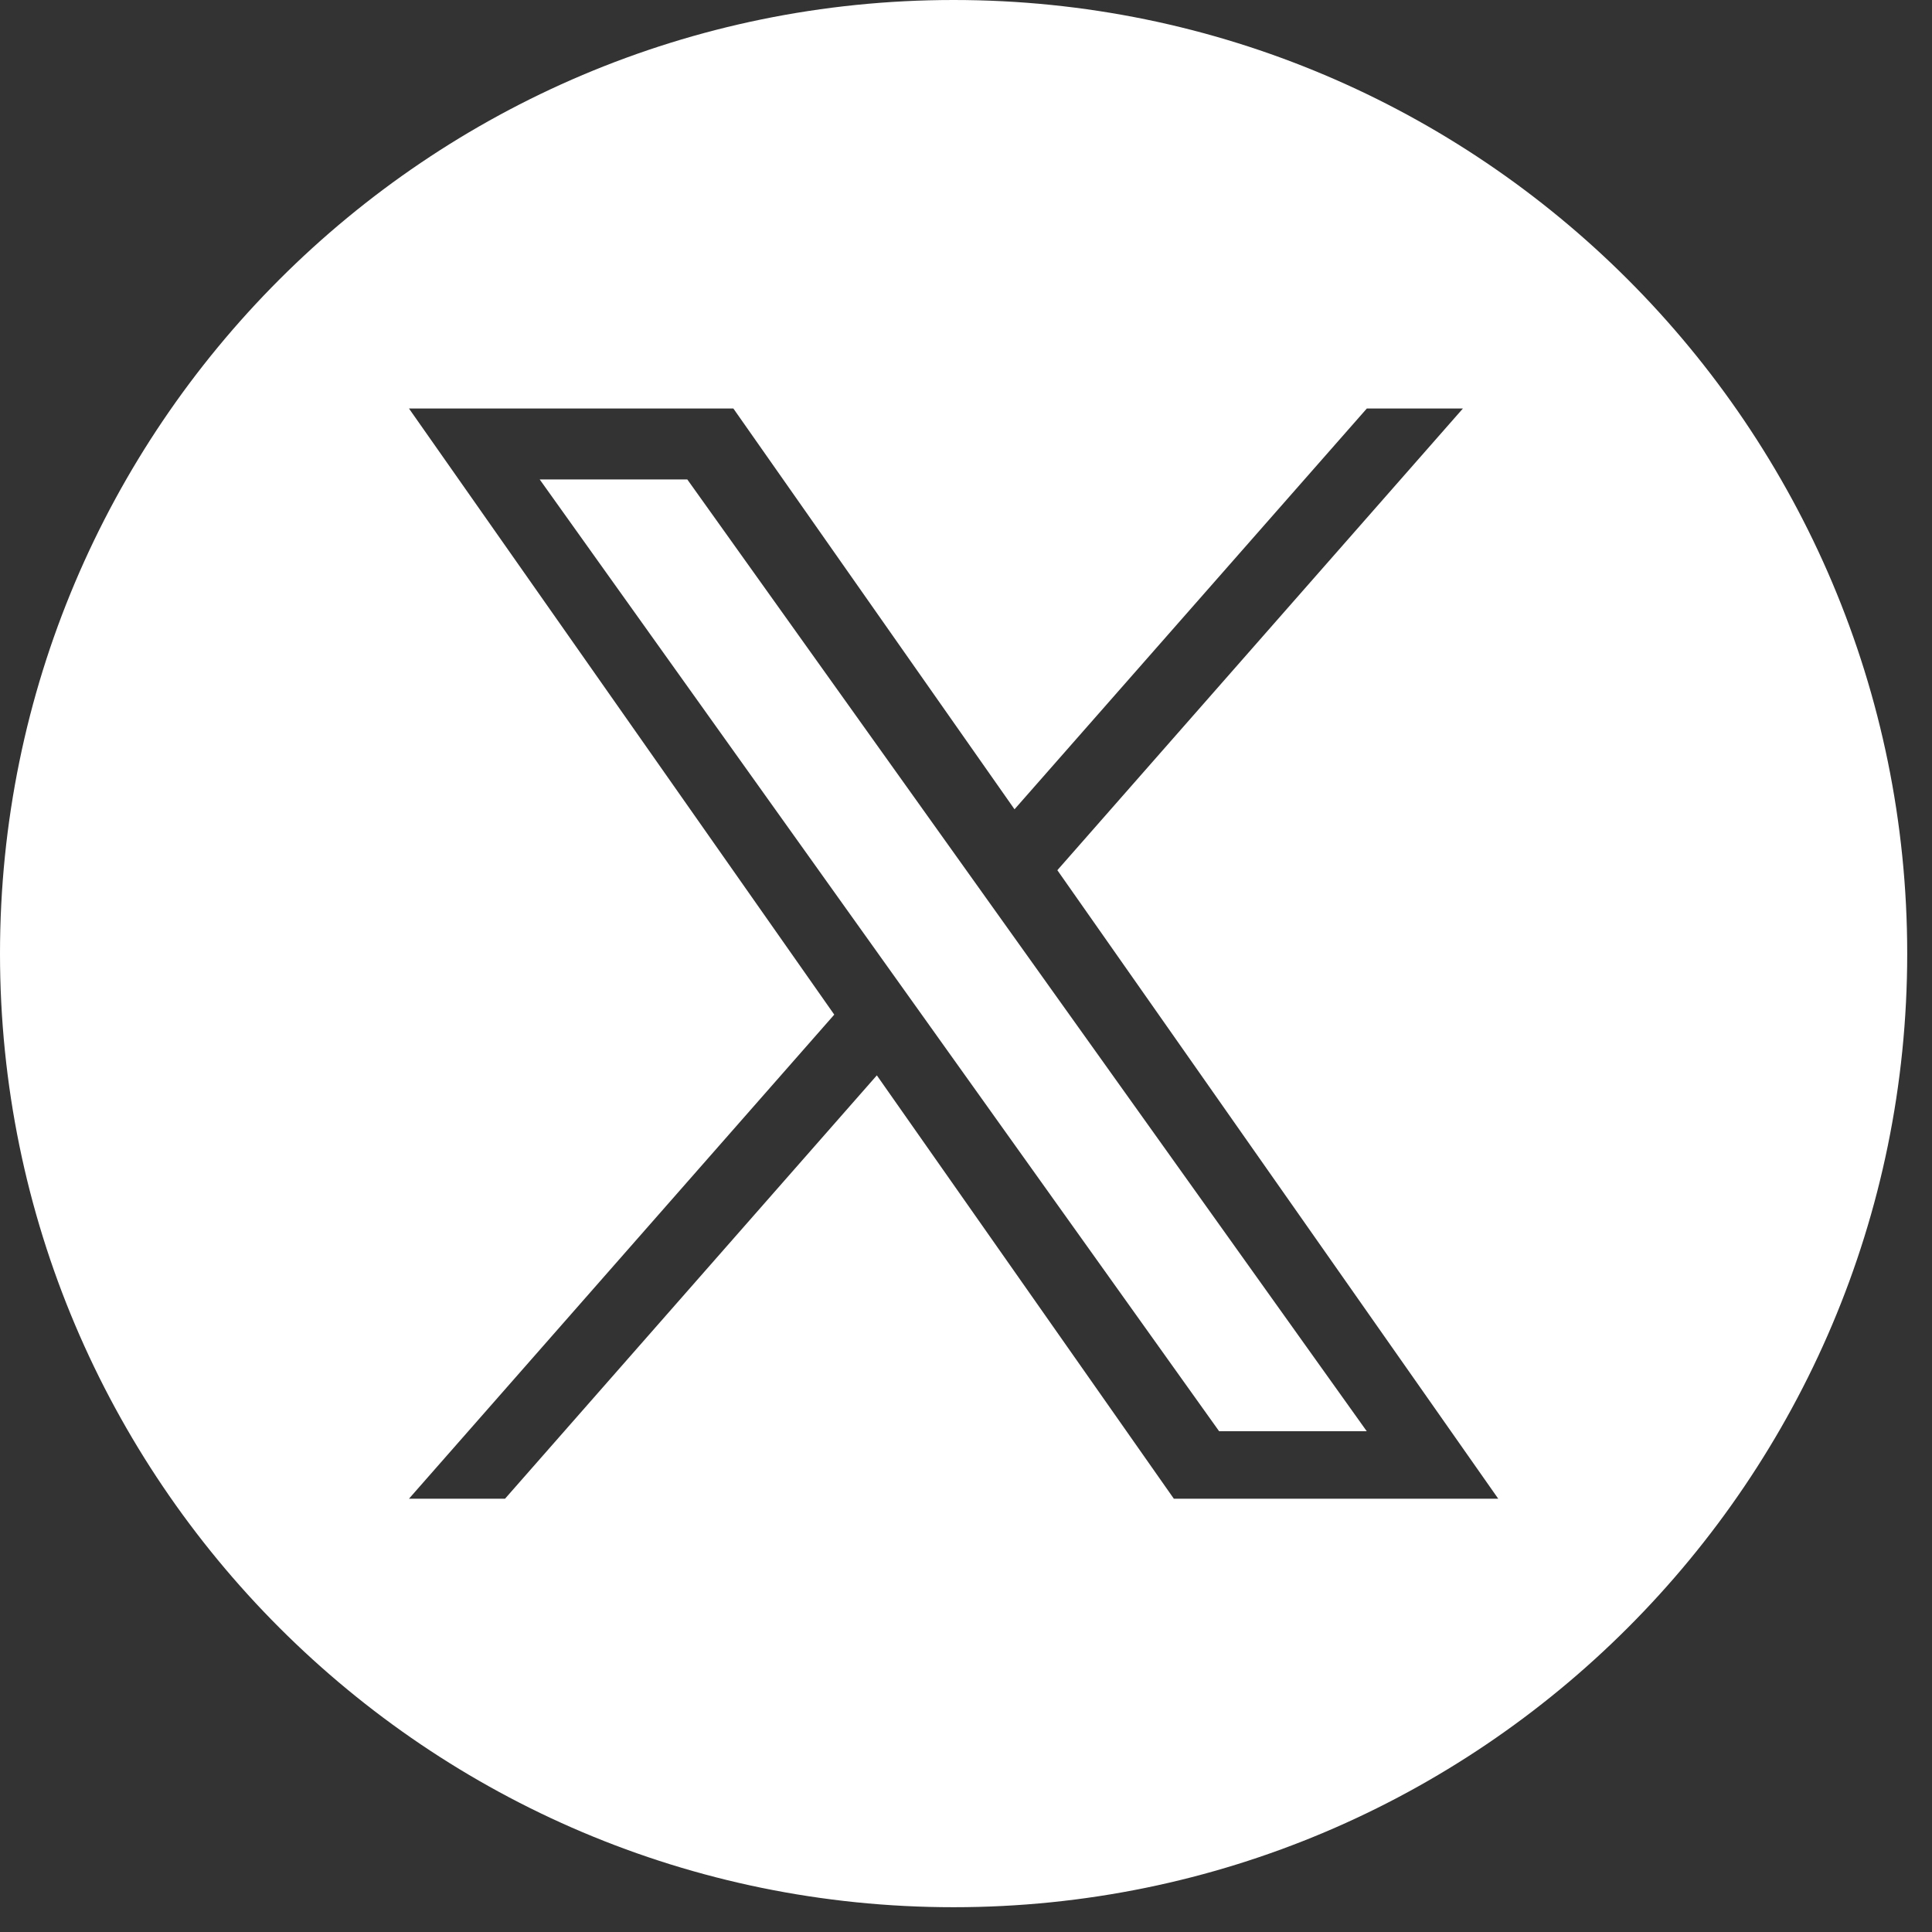 <?xml version="1.0" encoding="UTF-8" standalone="no"?>
<!DOCTYPE svg PUBLIC "-//W3C//DTD SVG 1.1//EN" "http://www.w3.org/Graphics/SVG/1.1/DTD/svg11.dtd">
<svg width="100%" height="100%" viewBox="0 0 53 53" version="1.1" xmlns="http://www.w3.org/2000/svg" xmlns:xlink="http://www.w3.org/1999/xlink" xml:space="preserve" xmlns:serif="http://www.serif.com/" style="fill-rule:evenodd;clip-rule:evenodd;stroke-linejoin:round;stroke-miterlimit:2;">
    <rect x="0" y="0" width="53" height="53" fill="#333333" stroke="none"/>
    <g id="Calque_2">
        <path d="M26.16,0C40.598,0 52.32,11.722 52.32,26.16C52.32,40.598 40.598,52.32 26.16,52.32C11.722,52.32 0,40.598 0,26.16C0,11.722 11.722,0 26.16,0ZM29.006,23.872L40.132,11.206L37.496,11.206L27.831,22.201L20.118,11.206L11.219,11.206L22.886,27.834L11.219,41.114L13.854,41.114L24.054,29.5L32.202,41.114L41.101,41.114L29.006,23.872ZM14.806,13.153L18.855,13.153L37.494,39.263L33.444,39.263L14.806,13.153Z" style="fill:white;"/>
    </g>
</svg>

